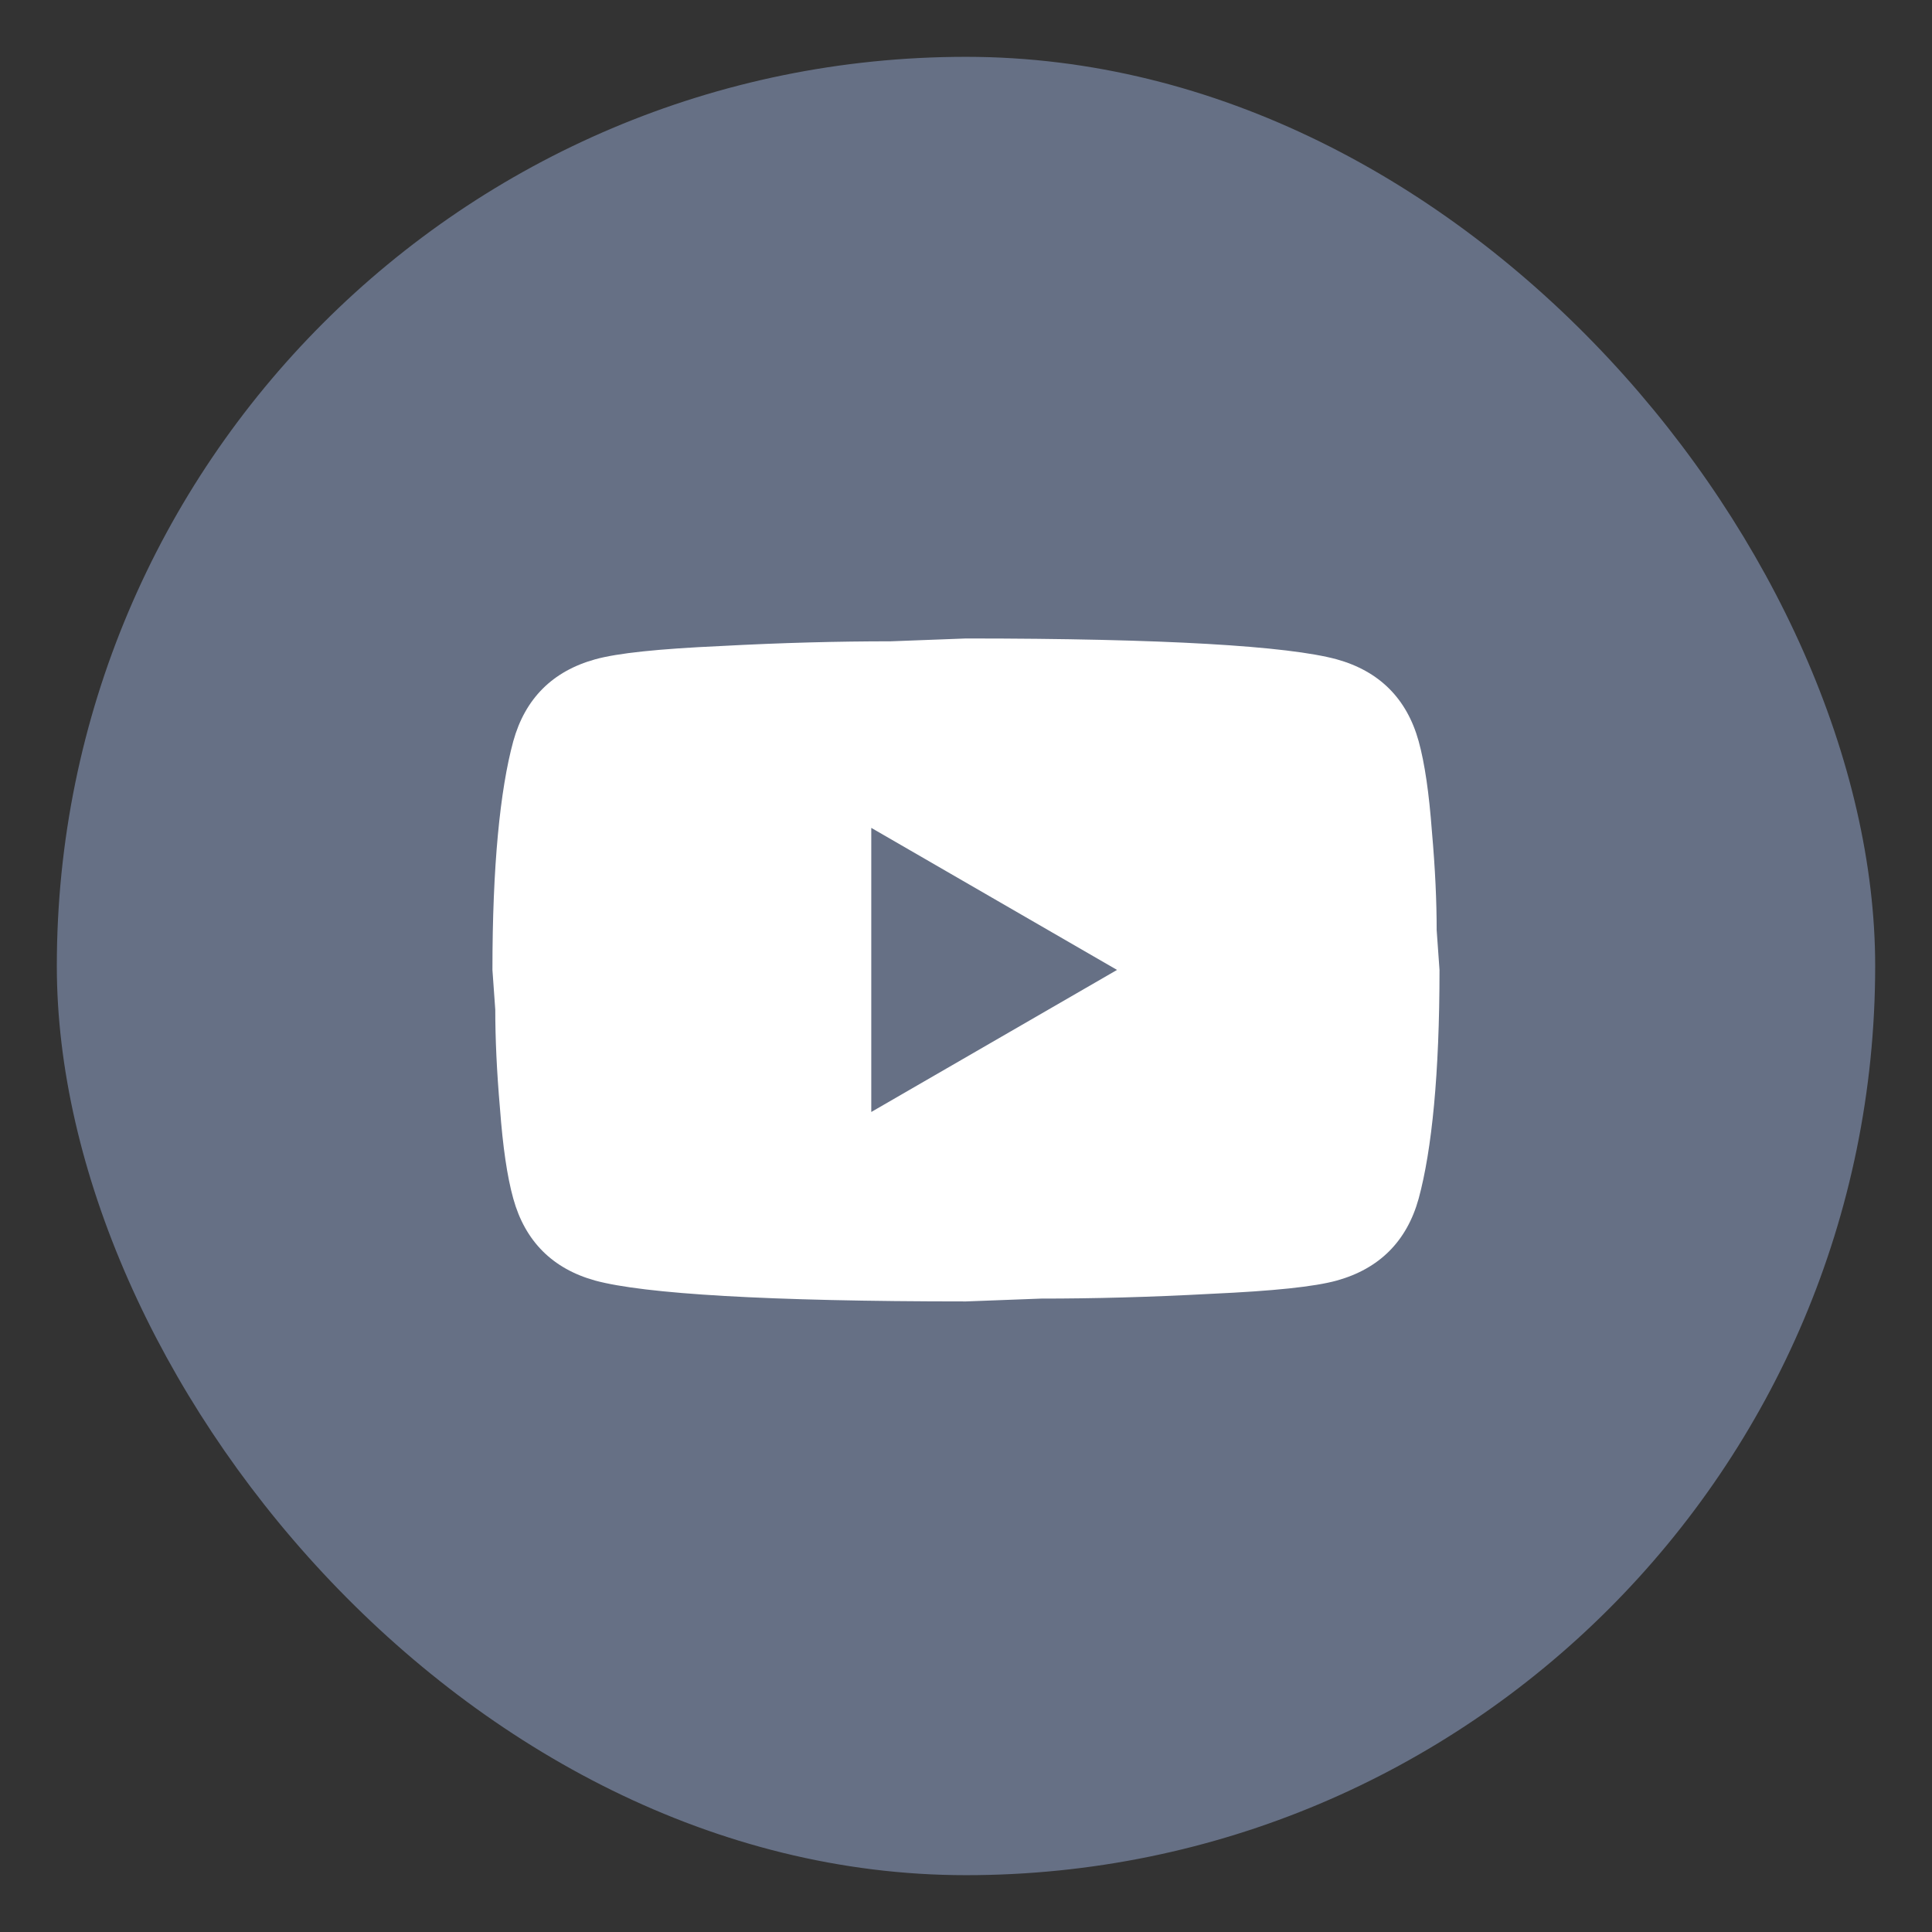 <svg width="34" height="34" viewBox="0 0 34 34" fill="none" xmlns="http://www.w3.org/2000/svg">
<rect x="0" y="0" width="34" height="34" fill="#333333" stroke="none"/>
<rect x="1" y="1" width="32" height="32" rx="16" fill="#667085"/>
<path d="M15.333 19.569L19.658 17.069L15.333 14.569V19.569ZM24.966 13.044C25.074 13.436 25.149 13.961 25.199 14.628C25.258 15.294 25.283 15.869 25.283 16.369L25.333 17.069C25.333 18.894 25.199 20.236 24.966 21.094C24.758 21.844 24.274 22.328 23.524 22.536C23.133 22.644 22.416 22.719 21.316 22.769C20.233 22.828 19.241 22.853 18.324 22.853L16.999 22.903C13.508 22.903 11.333 22.769 10.474 22.536C9.724 22.328 9.241 21.844 9.033 21.094C8.924 20.703 8.849 20.178 8.799 19.511C8.741 18.844 8.716 18.269 8.716 17.769L8.666 17.069C8.666 15.244 8.799 13.903 9.033 13.044C9.241 12.294 9.724 11.811 10.474 11.603C10.866 11.494 11.583 11.419 12.683 11.369C13.766 11.311 14.758 11.286 15.674 11.286L16.999 11.236C20.491 11.236 22.666 11.369 23.524 11.603C24.274 11.811 24.758 12.294 24.966 13.044Z" fill="white"/>
</svg>
